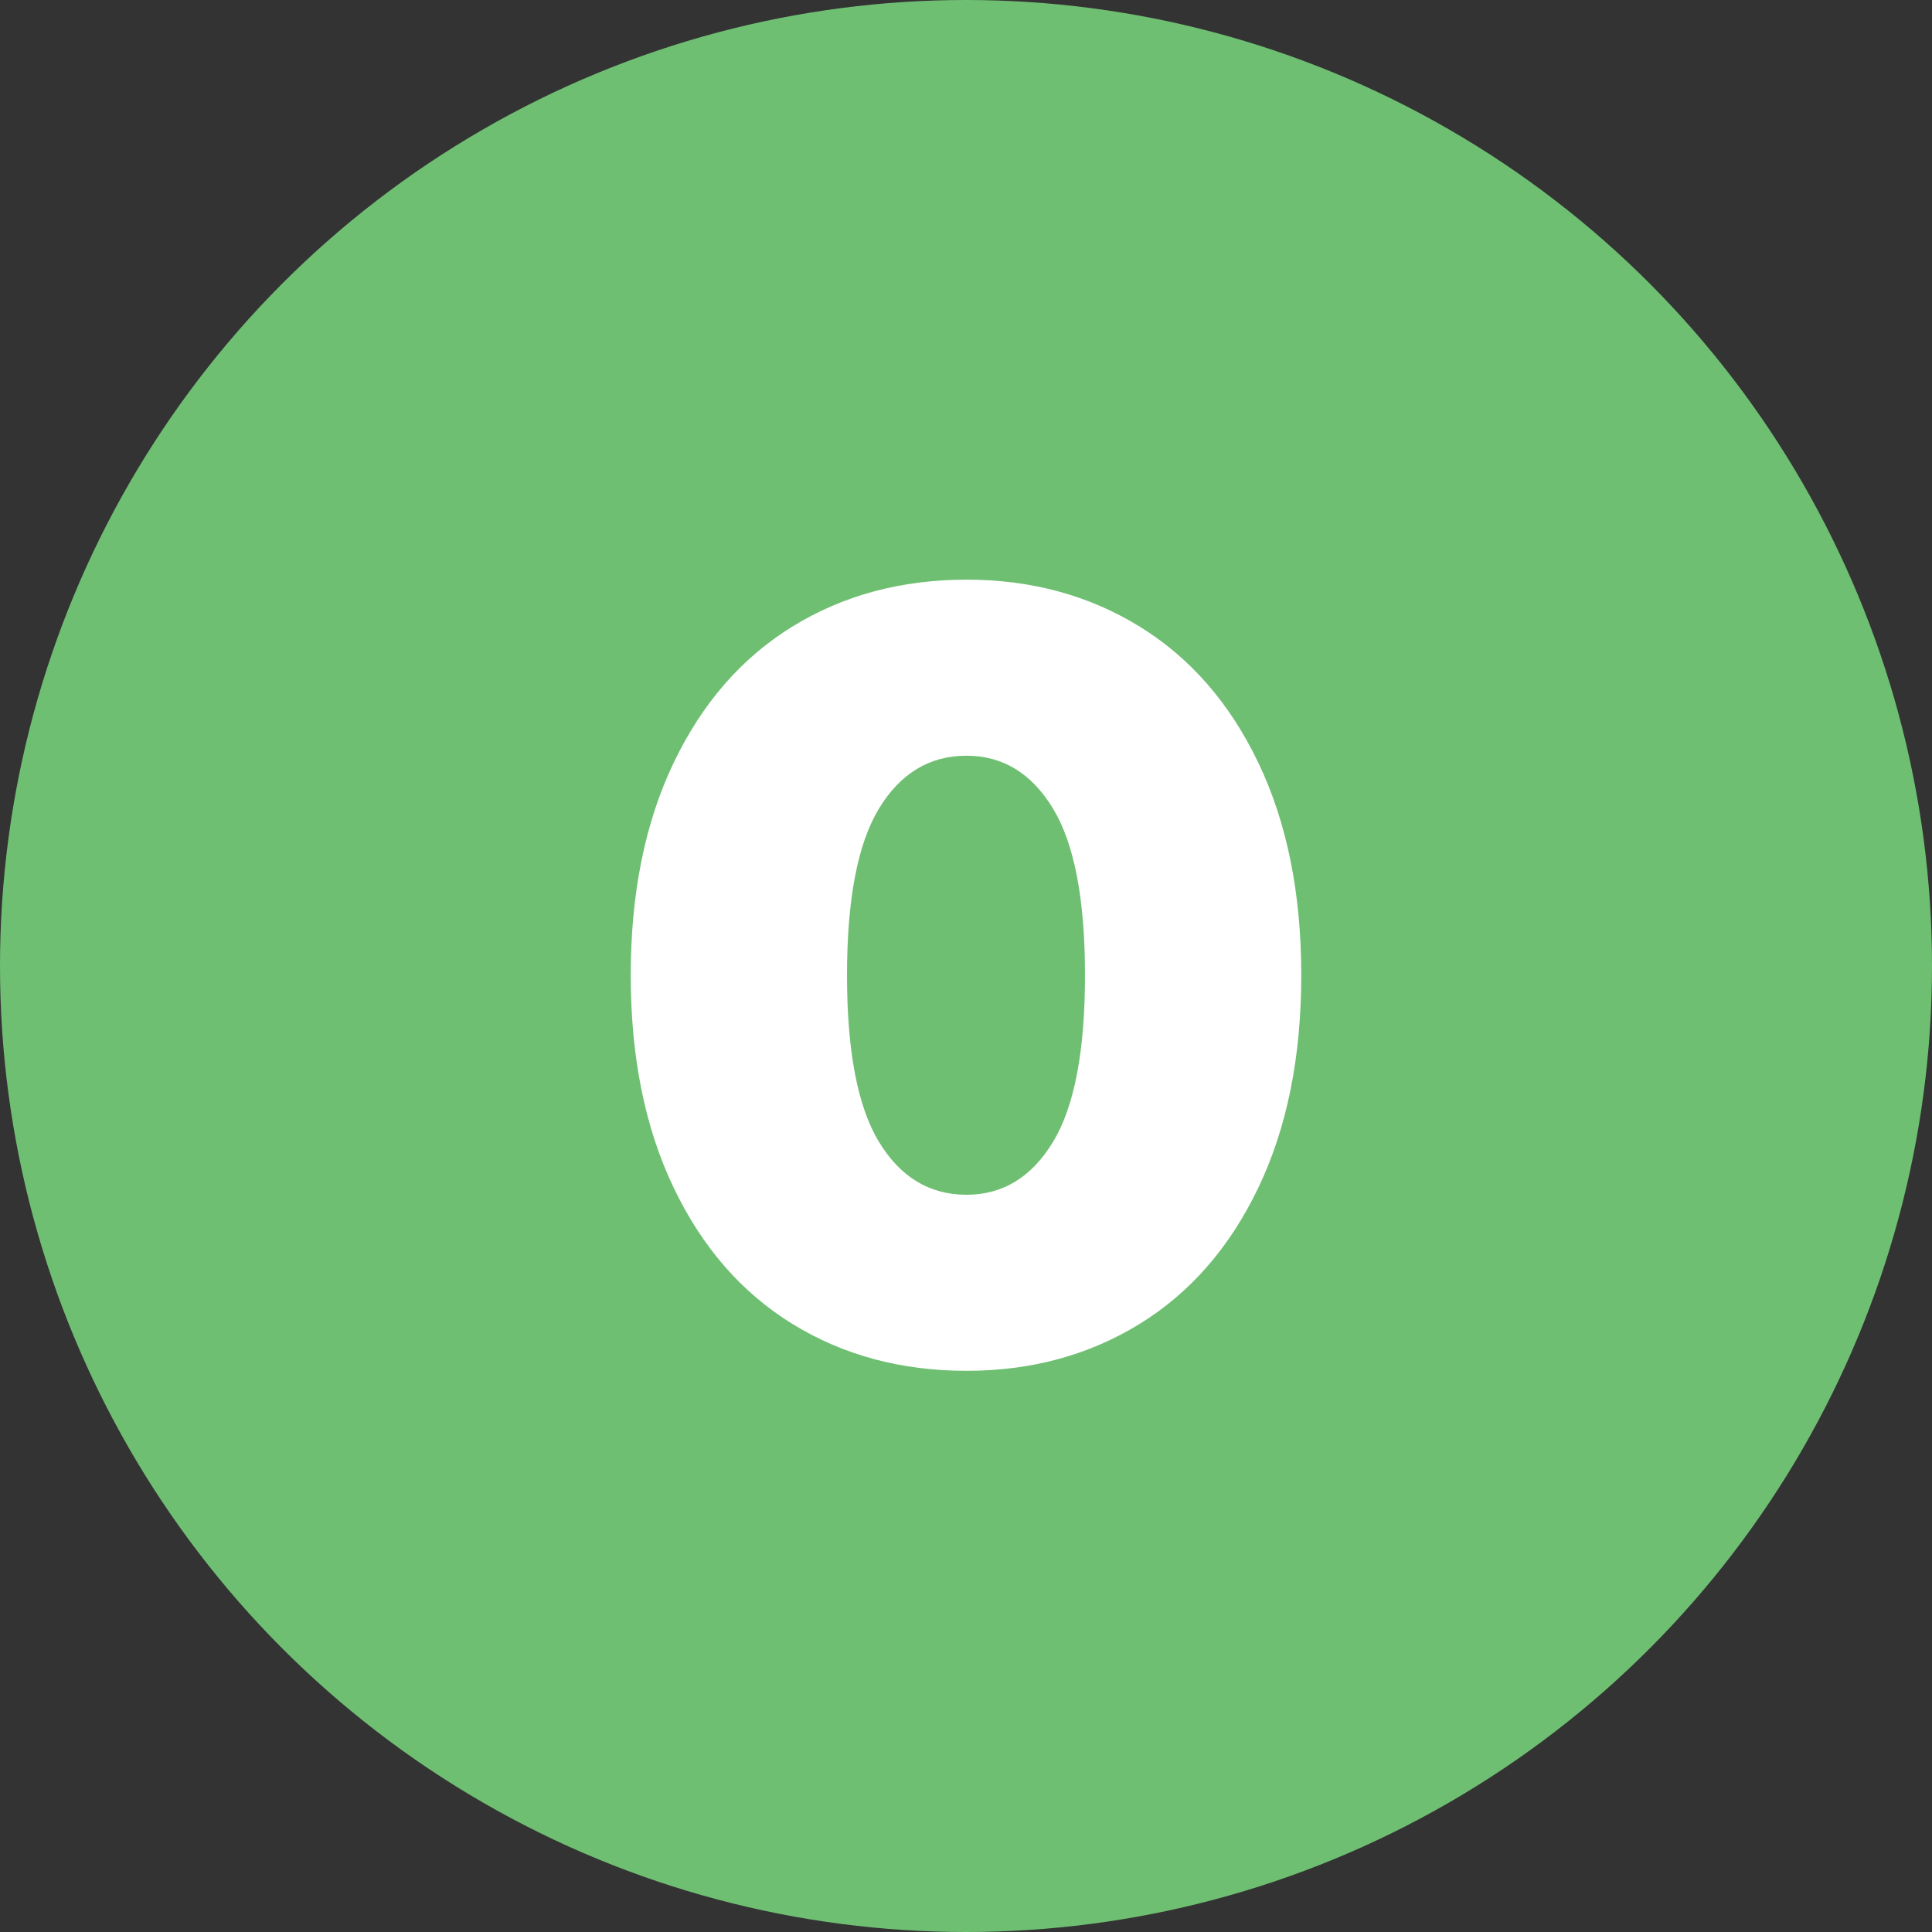 <svg viewBox="0 0 320 320" xmlns="http://www.w3.org/2000/svg"><rect x="0" y="0" width="320" height="320" fill="#333333" stroke="none"/><circle fill="#6fbf73" cx="160" cy="160" r="160"/><path fill="white" d="M160.09 227.05Q143.89 227.05 131.29 219.31Q118.69 211.57 111.58 196.72Q104.47 181.87 104.47 161.53L104.47 161.53Q104.47 141.19 111.58 126.34Q118.69 111.49 131.29 103.75Q143.89 96.01 160.09 96.01L160.09 96.01Q176.11 96.01 188.71 103.75Q201.31 111.49 208.42 126.34Q215.53 141.19 215.53 161.53L215.53 161.53Q215.53 181.87 208.42 196.72Q201.31 211.57 188.71 219.31Q176.11 227.05 160.09 227.05L160.09 227.05ZM160.09 197.89Q169.09 197.89 174.40 189.16Q179.71 180.43 179.71 161.53L179.71 161.53Q179.71 142.63 174.40 133.90Q169.09 125.17 160.09 125.17L160.09 125.17Q150.91 125.17 145.60 133.90Q140.29 142.63 140.29 161.53L140.29 161.53Q140.29 180.43 145.60 189.16Q150.91 197.89 160.09 197.89L160.09 197.89Z"/></svg>